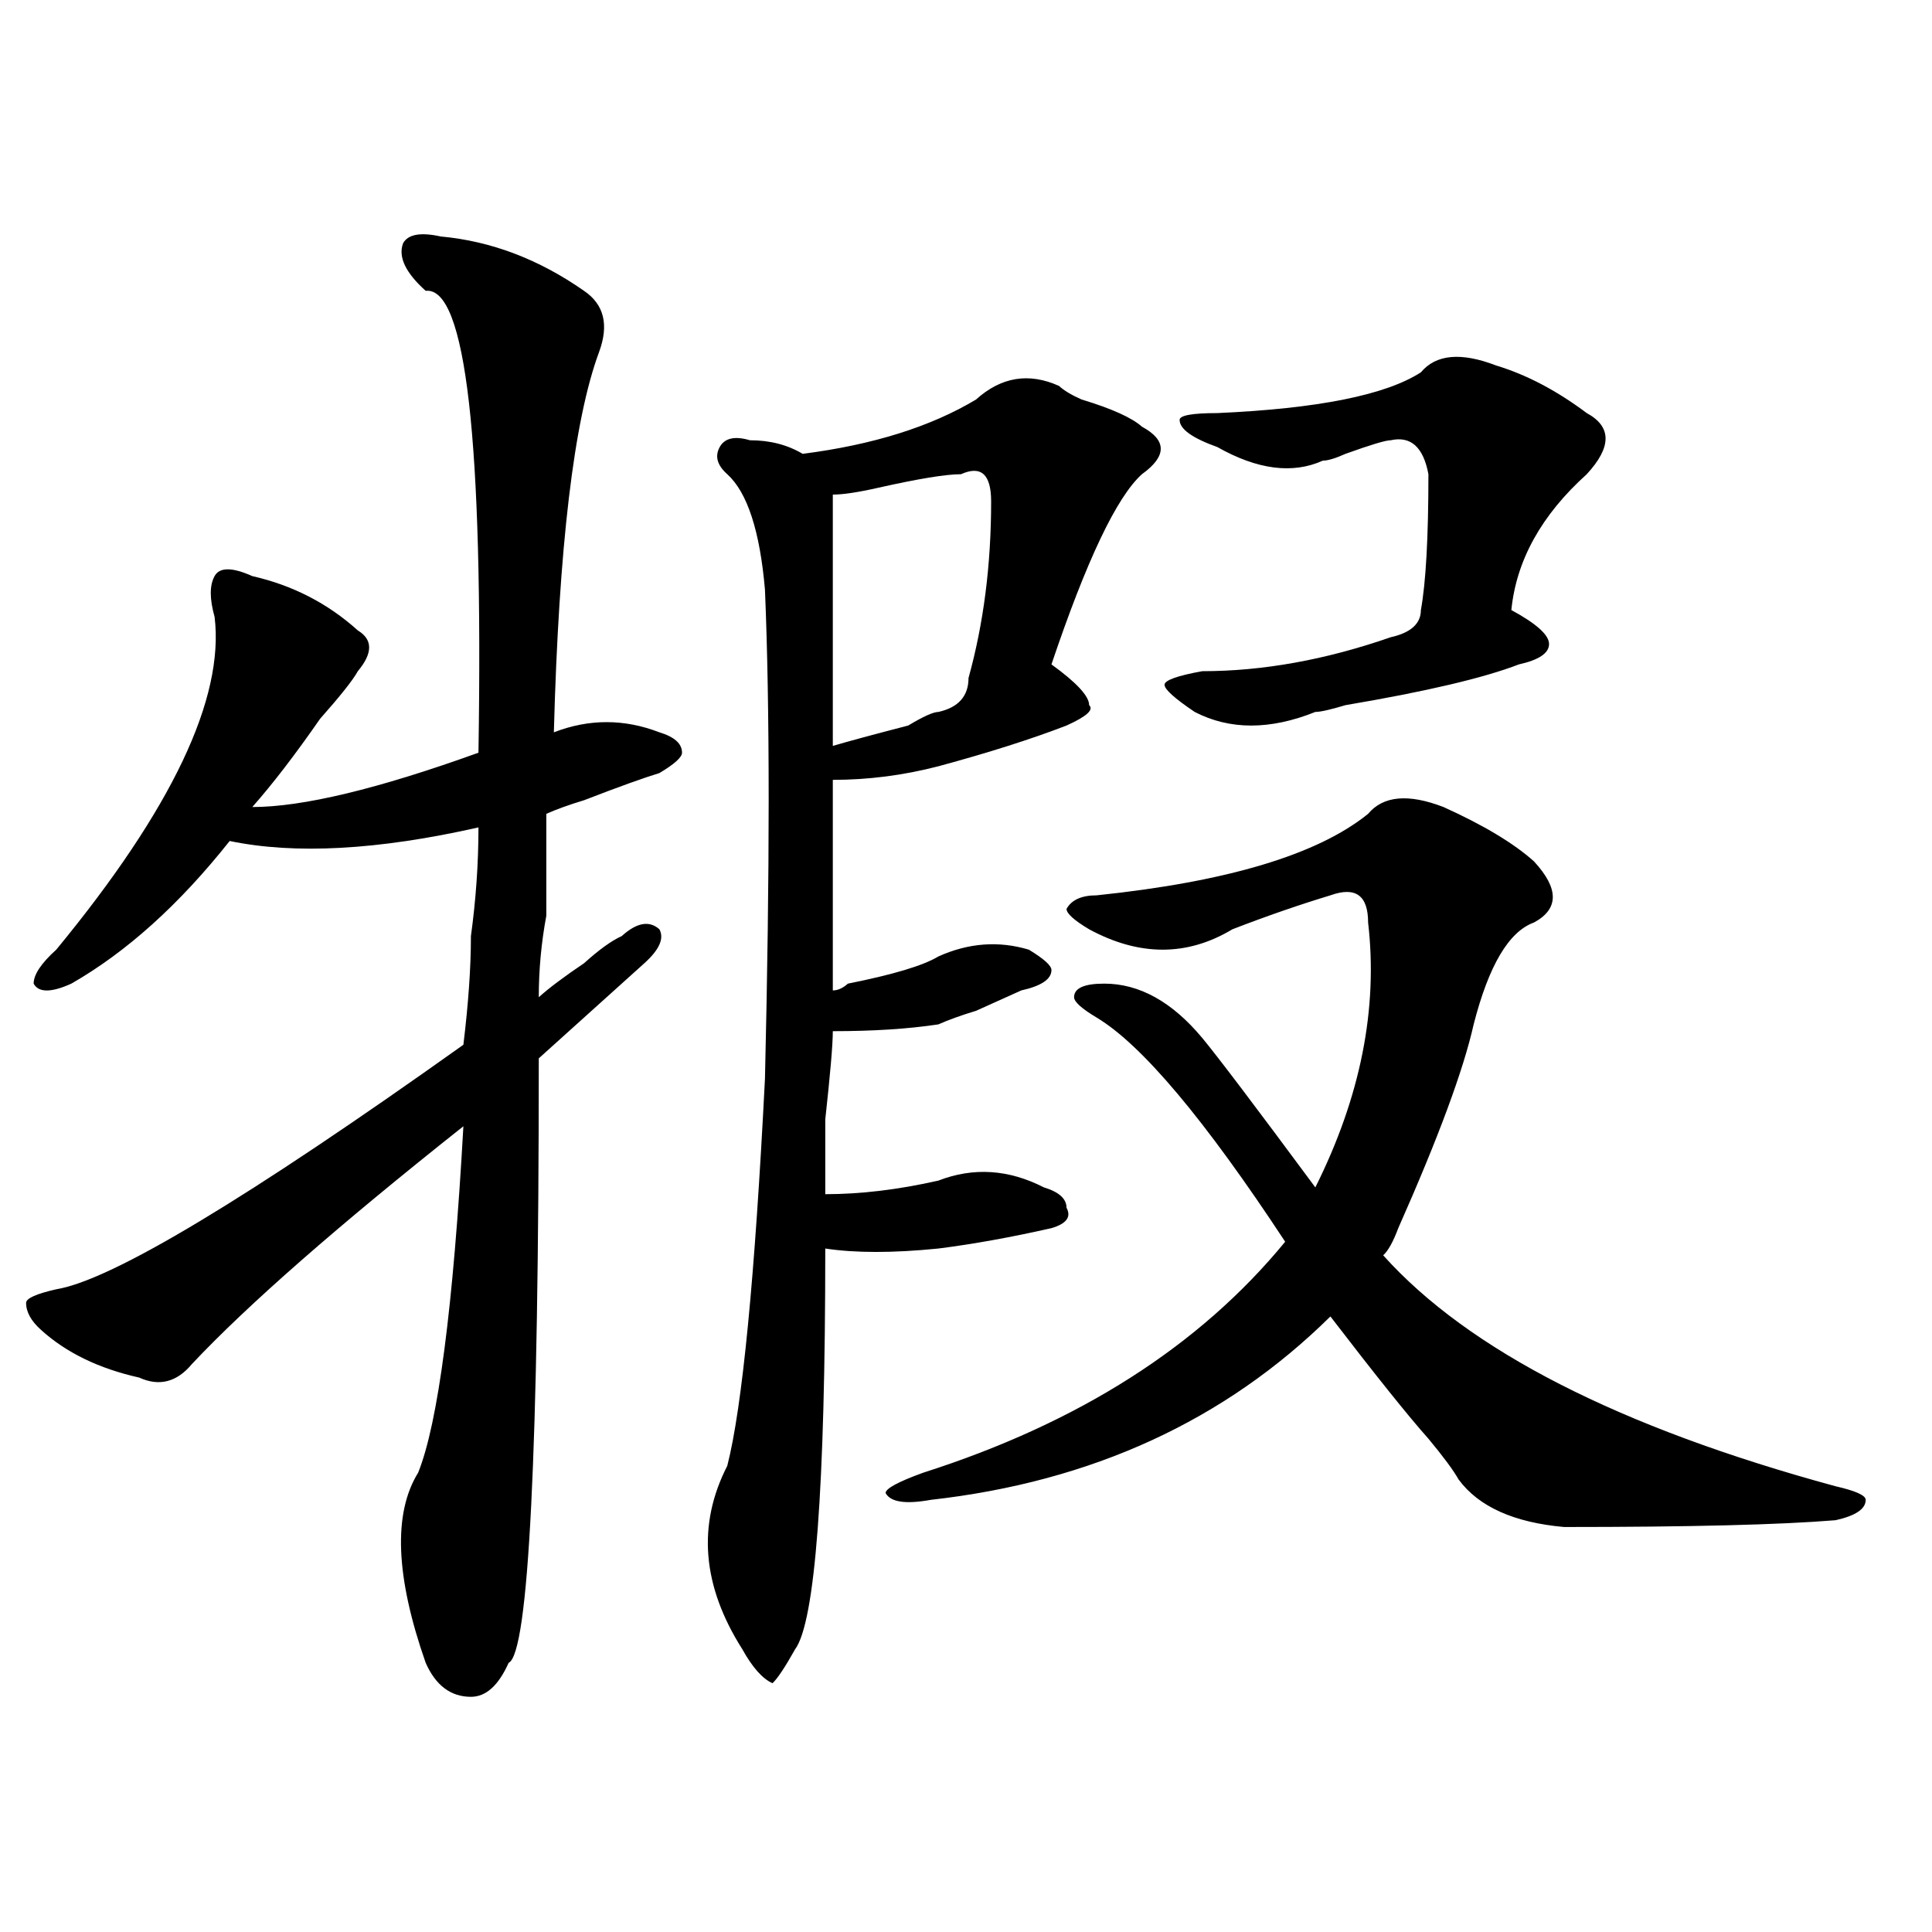 <?xml version="1.0" encoding="utf-8"?>
<!-- Generator: Adobe Illustrator 16.0.0, SVG Export Plug-In . SVG Version: 6.00 Build 0)  -->
<!DOCTYPE svg PUBLIC "-//W3C//DTD SVG 1.1//EN" "http://www.w3.org/Graphics/SVG/1.1/DTD/svg11.dtd">
<svg version="1.1" id="图层_1" xmlns="http://www.w3.org/2000/svg" xmlns:xlink="http://www.w3.org/1999/xlink" x="0px" y="0px"
	 width="1000px" height="1000px" viewBox="0 0 1000 1000" enable-background="new 0 0 1000 1000" xml:space="preserve">
<path d="M228.141,122.406c25.975,2.362,50.73,11.755,74.145,28.125c10.365,7.031,12.987,17.578,7.805,31.641
	c-13.049,35.156-20.854,100.8-23.414,196.875c18.17-7.031,36.401-7.031,54.633,0c7.805,2.362,11.707,5.878,11.707,10.547
	c0,2.362-3.902,5.878-11.707,10.547c-7.805,2.362-20.854,7.031-39.023,14.063c-7.805,2.362-14.329,4.725-19.512,7.031
	c0,23.456,0,41.034,0,52.734c-2.622,14.063-3.902,28.125-3.902,42.188c5.183-4.669,12.987-10.547,23.414-17.578
	c7.805-7.031,14.268-11.7,19.512-14.063c7.805-7.031,14.268-8.185,19.512-3.516c2.561,4.725,0,10.547-7.805,17.578
	c-15.609,14.063-33.841,30.487-54.633,49.219c0,203.906-5.244,308.166-15.609,312.891c-5.244,11.7-11.707,17.578-19.512,17.578
	c-10.427,0-18.231-5.878-23.414-17.578c-15.609-44.55-16.951-77.344-3.902-98.438c10.365-25.763,18.17-85.528,23.414-179.297
	C174.788,634.534,127.96,675.568,99.363,706c-7.805,9.394-16.951,11.756-27.316,7.031c-20.854-4.669-37.743-12.854-50.73-24.609
	c-5.244-4.669-7.805-9.338-7.805-14.063c0-2.307,5.183-4.669,15.609-7.031c28.597-4.669,98.839-46.856,210.727-126.563
	c2.561-21.094,3.902-39.825,3.902-56.25c2.561-18.731,3.902-37.463,3.902-56.25c-52.072,11.756-94.998,14.063-128.777,7.031
	c-26.036,32.85-53.353,57.459-81.949,73.828c-10.427,4.725-16.951,4.725-19.512,0c0-4.669,3.902-10.547,11.707-17.578
	c59.815-72.619,87.132-130.078,81.949-172.266c-2.622-9.338-2.622-16.369,0-21.094c2.561-4.669,9.085-4.669,19.512,0
	c20.792,4.725,39.023,14.063,54.633,28.125c7.805,4.725,7.805,11.756,0,21.094c-2.622,4.725-9.146,12.909-19.512,24.609
	c-13.049,18.787-24.756,34.003-35.121,45.703c25.975,0,64.998-9.338,117.07-28.125c2.561-161.719-6.524-241.37-27.316-239.063
	c-10.427-9.339-14.329-17.578-11.707-24.609C211.189,121.253,217.714,120.099,228.141,122.406z M548.133,199.75
	c2.561,2.362,6.463,4.724,11.707,7.031c15.609,4.724,25.975,9.394,31.219,14.063c12.987,7.031,12.987,15.271,0,24.609
	c-13.049,11.755-28.658,44.55-46.828,98.438c12.987,9.394,19.512,16.425,19.512,21.094c2.561,2.362-1.342,5.878-11.707,10.547
	c-18.231,7.031-40.365,14.063-66.34,21.094c-18.231,4.725-36.463,7.031-54.633,7.031c0,35.156,0,71.521,0,108.984
	c2.561,0,5.183-1.153,7.805-3.516c23.414-4.669,39.023-9.338,46.828-14.063c15.609-7.031,31.219-8.185,46.828-3.516
	c7.805,4.725,11.707,8.24,11.707,10.547c0,4.725-5.244,8.24-15.609,10.547c-5.244,2.362-13.049,5.878-23.414,10.547
	c-7.805,2.362-14.329,4.725-19.512,7.031c-15.609,2.362-33.841,3.516-54.633,3.516c0,7.031-1.342,22.303-3.902,45.703
	c0,21.094,0,34.003,0,38.672c18.17,0,37.682-2.307,58.535-7.031c18.17-7.031,36.401-5.822,54.633,3.516
	c7.805,2.362,11.707,5.878,11.707,10.547c2.561,4.725,0,8.24-7.805,10.547c-20.854,4.725-40.365,8.24-58.535,10.547
	c-23.414,2.362-42.926,2.362-58.535,0c0,124.256-5.244,193.359-15.609,207.422c-5.244,9.338-9.146,15.216-11.707,17.578
	c-5.244-2.362-10.427-8.24-15.609-17.578c-20.854-32.85-23.414-64.435-7.805-94.922c7.805-30.432,14.268-97.229,19.512-200.391
	c2.561-107.775,2.561-192.15,0-253.125c-2.622-30.432-9.146-50.372-19.512-59.766c-5.244-4.669-6.524-9.339-3.902-14.063
	c2.561-4.669,7.805-5.823,15.609-3.516c10.365,0,19.512,2.362,27.316,7.031c36.401-4.669,66.34-14.063,89.754-28.125
	C518.194,195.081,532.523,192.719,548.133,199.75z M497.402,245.453c-7.805,0-22.134,2.362-42.926,7.031
	C444.05,254.847,436.245,256,431.063,256c0,21.094,0,64.49,0,130.078c7.805-2.307,20.792-5.822,39.023-10.547
	c7.805-4.669,12.987-7.031,15.609-7.031c10.365-2.307,15.609-8.185,15.609-17.578c7.805-28.125,11.707-58.557,11.707-91.406
	C513.012,245.453,507.768,240.784,497.402,245.453z M708.129,421.234c7.805-9.338,20.792-10.547,39.023-3.516
	c20.792,9.394,36.401,18.787,46.828,28.125c12.987,14.063,12.987,24.609,0,31.641c-13.049,4.725-23.414,22.303-31.219,52.734
	c-5.244,23.456-18.231,58.612-39.023,105.469c-2.622,7.031-5.244,11.756-7.805,14.063c44.206,49.219,122.253,89.1,234.141,119.531
	c10.365,2.362,15.609,4.725,15.609,7.031c0,4.725-5.244,8.24-15.609,10.547c-28.658,2.362-75.486,3.516-140.484,3.516
	c-26.036-2.307-44.268-10.547-54.633-24.609c-2.622-4.669-7.805-11.7-15.609-21.094c-10.427-11.7-27.316-32.794-50.73-63.281
	c-54.633,53.943-123.595,85.584-206.824,94.922c-13.049,2.362-20.854,1.209-23.414-3.516c0-2.307,6.463-5.822,19.512-10.547
	c80.607-25.763,143.045-65.588,187.313-119.531c-41.646-63.281-74.145-101.953-97.559-116.016
	c-7.805-4.669-11.707-8.185-11.707-10.547c0-4.669,5.183-7.031,15.609-7.031c18.17,0,35.121,9.394,50.73,28.125
	c7.805,9.394,27.316,35.156,58.535,77.344c23.414-46.856,32.499-92.56,27.316-137.109c0-14.063-6.524-18.731-19.512-14.063
	c-15.609,4.725-32.561,10.547-50.73,17.578c-23.414,14.063-48.17,14.063-74.145,0c-7.805-4.669-11.707-8.185-11.707-10.547
	c2.561-4.669,7.805-7.031,15.609-7.031C635.265,456.391,682.093,442.328,708.129,421.234z M774.469,189.203
	c15.609,4.724,31.219,12.909,46.828,24.609c12.987,7.031,12.987,17.578,0,31.641c-23.414,21.094-36.463,44.55-39.023,70.313
	c12.987,7.031,19.512,12.909,19.512,17.578c0,4.725-5.244,8.24-15.609,10.547c-18.231,7.031-48.17,14.063-89.754,21.094
	c-7.805,2.362-13.049,3.516-15.609,3.516c-23.414,9.394-44.268,9.394-62.438,0c-10.427-7.031-15.609-11.7-15.609-14.063
	c0-2.307,6.463-4.669,19.512-7.031c31.219,0,63.718-5.822,97.559-17.578c10.365-2.307,15.609-7.031,15.609-14.063
	c2.561-14.063,3.902-37.463,3.902-70.313c-2.622-14.063-9.146-19.886-19.512-17.578c-2.622,0-10.427,2.362-23.414,7.031
	c-5.244,2.362-9.146,3.516-11.707,3.516c-15.609,7.031-33.841,4.724-54.633-7.031c-13.049-4.669-19.512-9.339-19.512-14.063
	c0-2.308,6.463-3.516,19.512-3.516c52.011-2.308,87.132-9.339,105.363-21.094C743.25,183.38,756.237,182.172,774.469,189.203z"/>
</svg>

